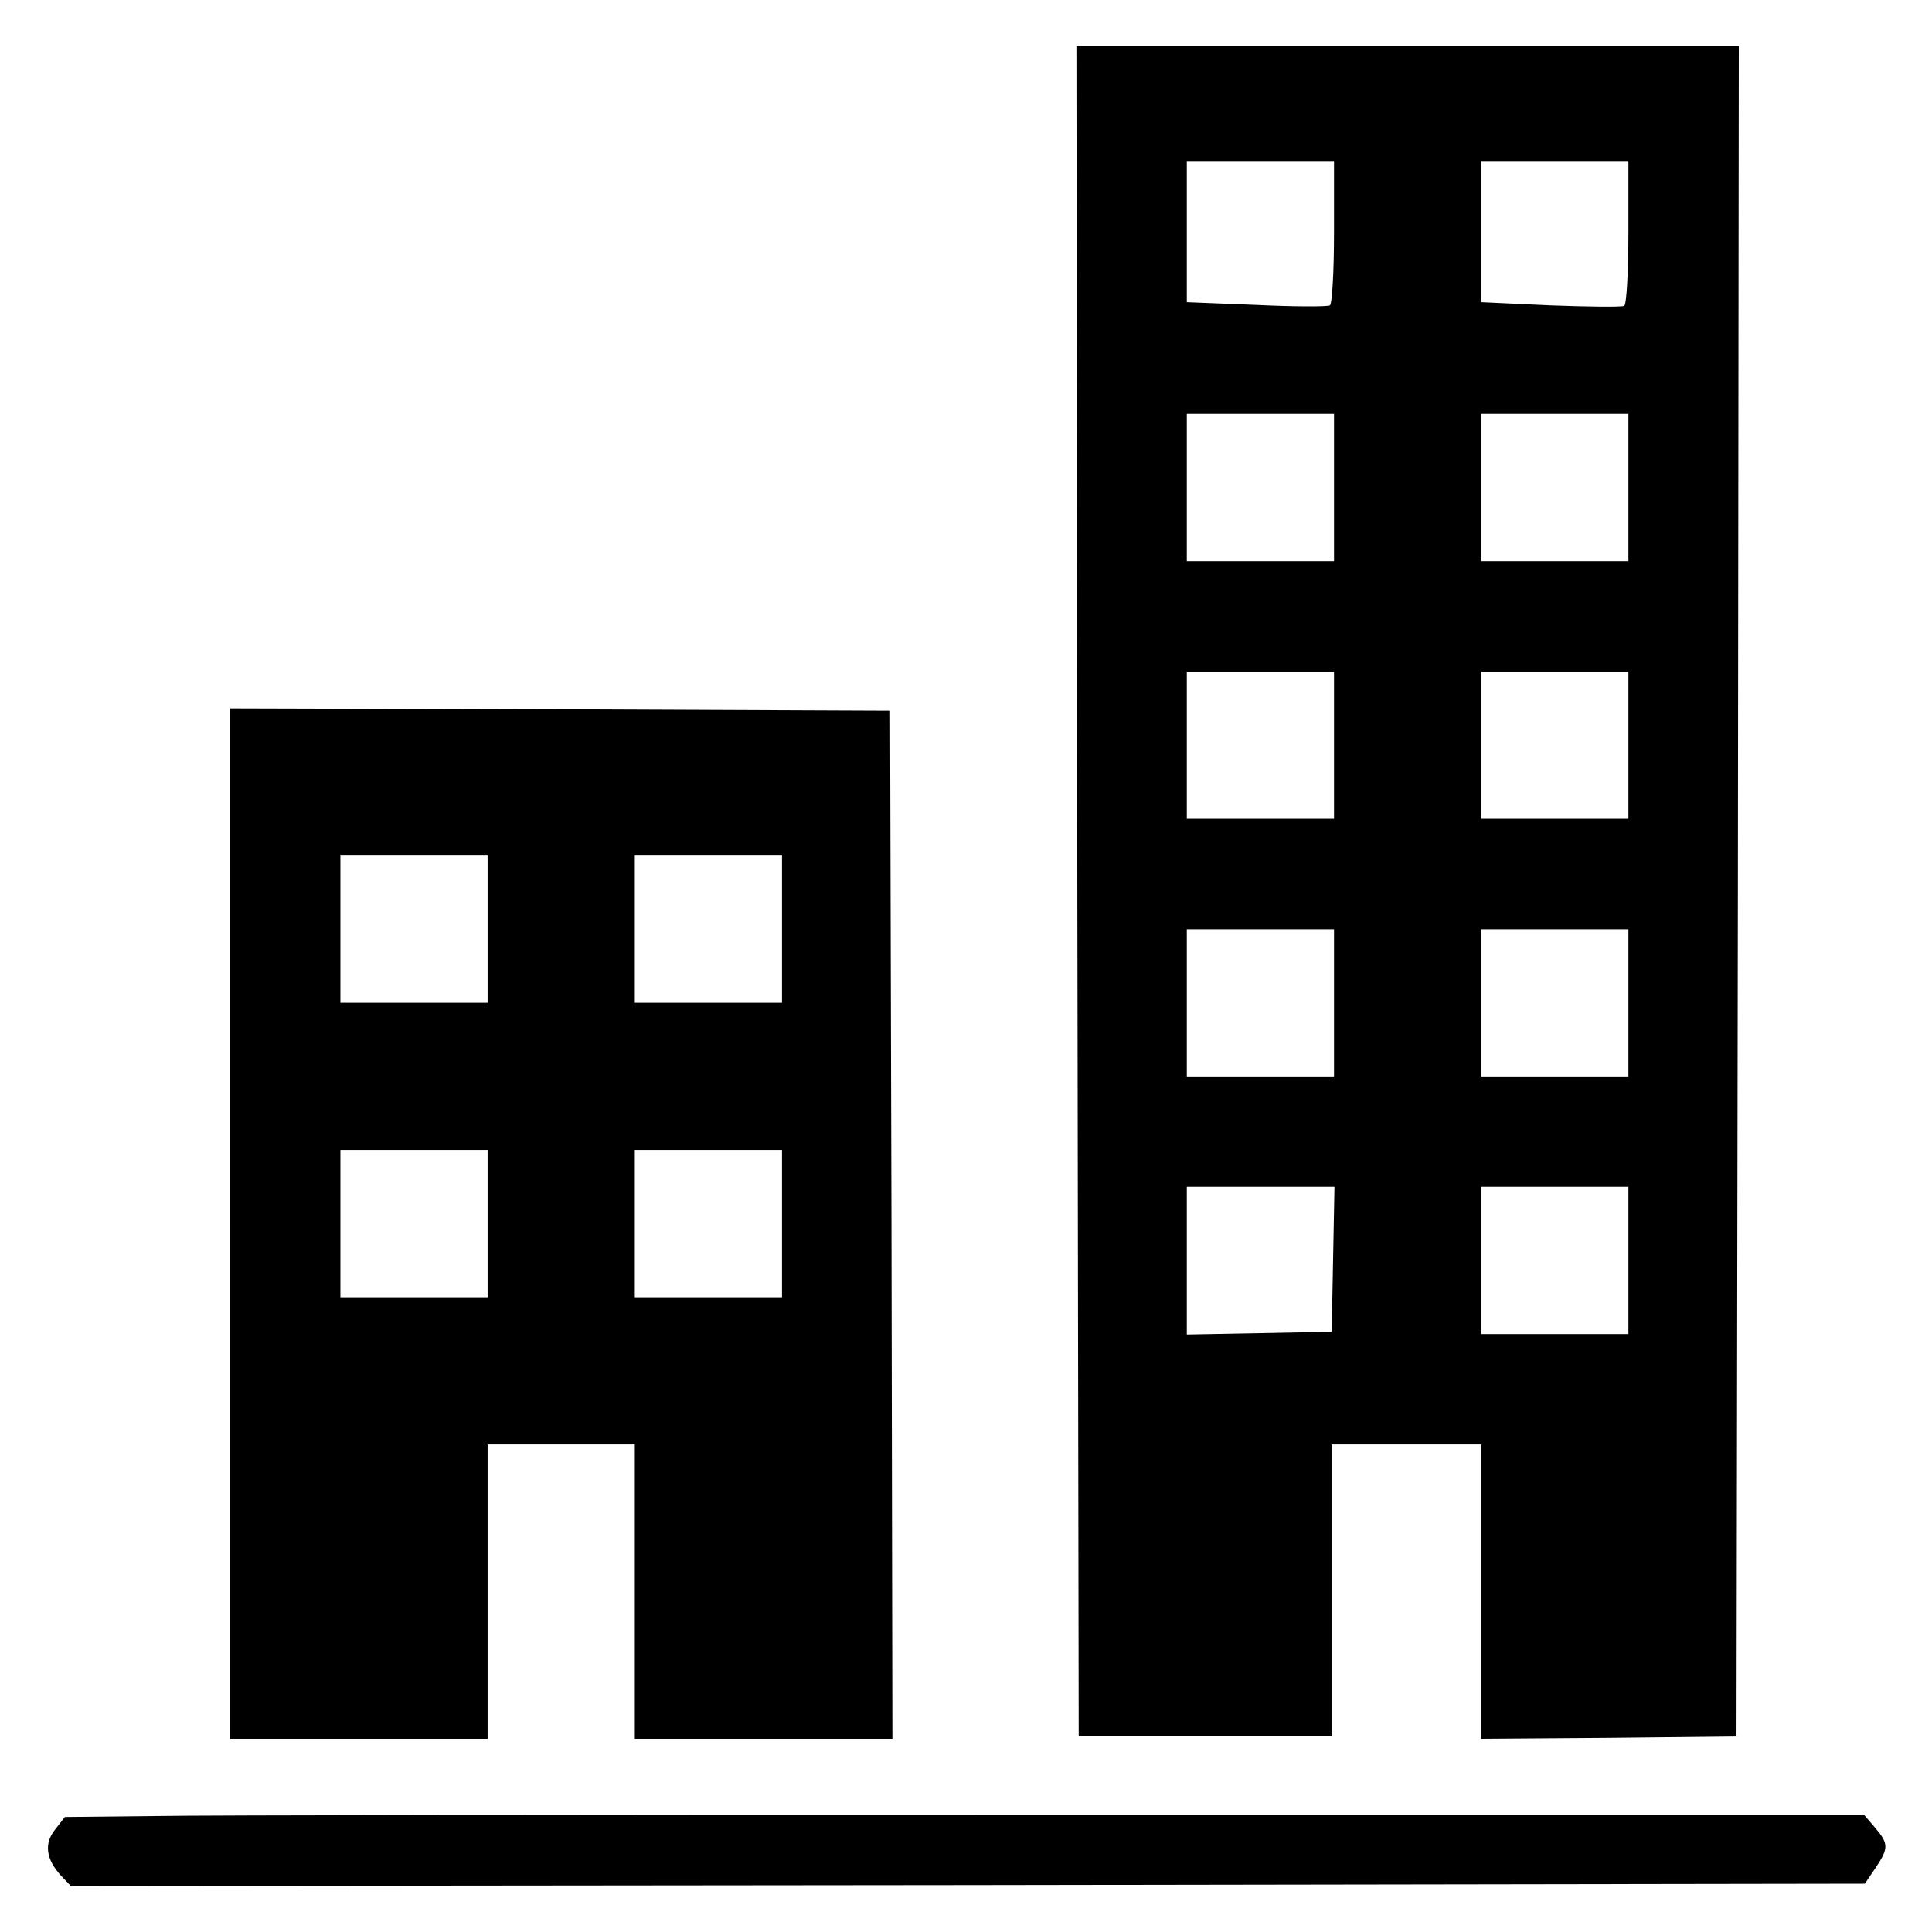 <?xml version="1.0" standalone="no"?>
<!DOCTYPE svg PUBLIC "-//W3C//DTD SVG 20010904//EN"
 "http://www.w3.org/TR/2001/REC-SVG-20010904/DTD/svg10.dtd">
<svg version="1.0" xmlns="http://www.w3.org/2000/svg"
 width="420pt" height="420pt" viewBox="0 0 420 420"
 preserveAspectRatio="xMidYMid meet">

<g transform="translate(0,420) scale(0.1,-0.1)"
fill="#000000" stroke="none">
<path d="M2342 2263 l3 -1838 275 0 275 0 0 318 0 317 163 0 162 0 0 -320 0
-320 278 2 277 3 3 1838 2 1837 -720 0 -720 0 2 -1837z m558 1433 c0 -85 -4
-157 -9 -160 -5 -3 -77 -3 -160 1 l-151 6 0 154 0 153 160 0 160 0 0 -154z
m640 0 c0 -87 -4 -157 -9 -161 -6 -3 -78 -2 -160 1 l-151 7 0 154 0 153 160 0
160 0 0 -154z m-640 -556 l0 -160 -160 0 -160 0 0 160 0 160 160 0 160 0 0
-160z m640 0 l0 -160 -160 0 -160 0 0 160 0 160 160 0 160 0 0 -160z m-640
-560 l0 -160 -160 0 -160 0 0 160 0 160 160 0 160 0 0 -160z m640 0 l0 -160
-160 0 -160 0 0 160 0 160 160 0 160 0 0 -160z m-640 -560 l0 -160 -160 0
-160 0 0 160 0 160 160 0 160 0 0 -160z m640 0 l0 -160 -160 0 -160 0 0 160 0
160 160 0 160 0 0 -160z m-642 -557 l-3 -158 -157 -3 -158 -3 0 161 0 160 160
0 161 0 -3 -157z m642 -3 l0 -160 -160 0 -160 0 0 160 0 160 160 0 160 0 0
-160z"/>
<path d="M500 1540 l0 -1120 280 0 280 0 0 320 0 320 160 0 160 0 0 -320 0
-320 280 0 280 0 -2 1118 -3 1117 -717 3 -718 2 0 -1120z m560 640 l0 -160
-160 0 -160 0 0 160 0 160 160 0 160 0 0 -160z m640 0 l0 -160 -160 0 -160 0
0 160 0 160 160 0 160 0 0 -160z m-640 -640 l0 -160 -160 0 -160 0 0 160 0
160 160 0 160 0 0 -160z m640 0 l0 -160 -160 0 -160 0 0 160 0 160 160 0 160
0 0 -160z"/>
<path d="M333 252 l-192 -2 -21 -27 c-25 -31 -20 -65 13 -101 l21 -22 1950 2
1950 3 23 34 c29 43 29 53 -1 88 l-24 28 -1764 0 c-969 0 -1849 -1 -1955 -3z"/>
</g>
</svg>
